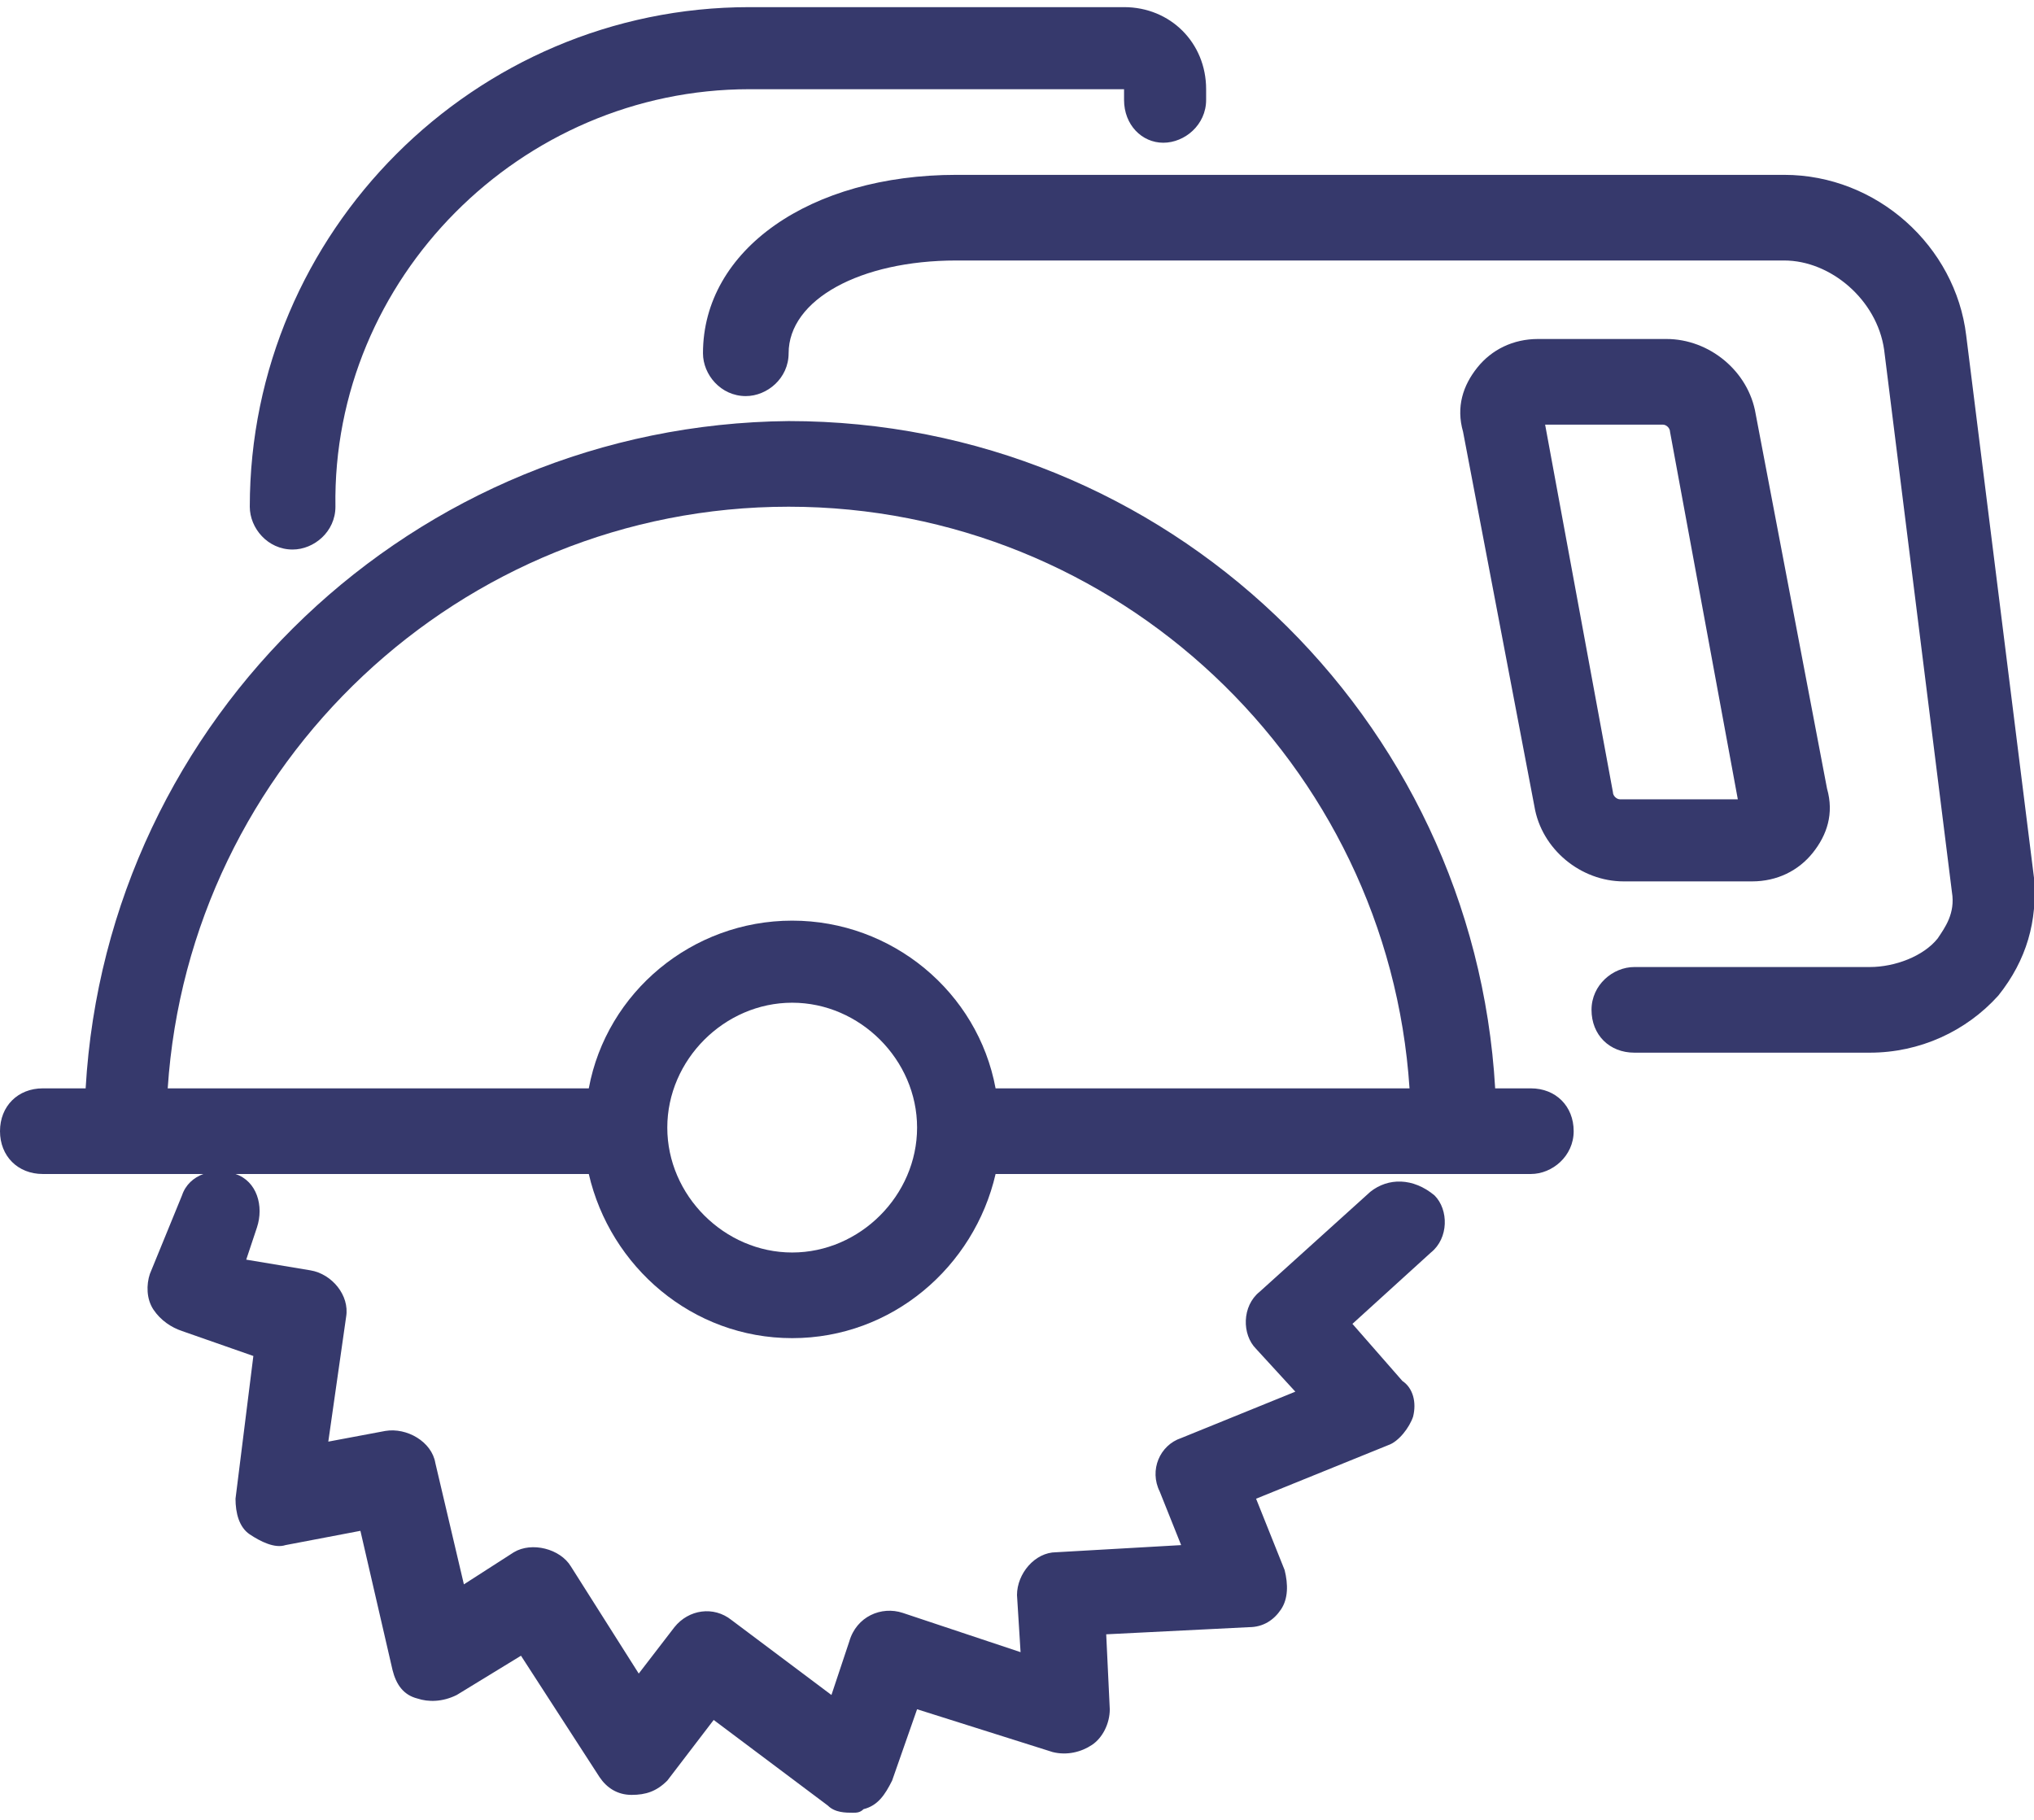<?xml version="1.0" encoding="utf-8"?>
<!-- Generator: Adobe Illustrator 27.0.1, SVG Export Plug-In . SVG Version: 6.00 Build 0)  -->
<svg version="1.1" id="レイヤー_1" xmlns="http://www.w3.org/2000/svg" xmlns:xlink="http://www.w3.org/1999/xlink" x="0px"
	 y="0px" viewBox="0 0 57 51" style="enable-background:new 0 0 57 51;" xml:space="preserve">
<style type="text/css">
	.st0{fill:#36396C;}
</style>
<g>
	<path class="st0" d="M38.4,33.4l-3.1,2.8c-0.5,0.4-0.5,1.2-0.1,1.6l1.1,1.2l-3.2,1.3c-0.6,0.2-0.9,0.9-0.6,1.5l0.6,1.5l-3.5,0.2
		c-0.6,0-1.1,0.6-1.1,1.2l0.1,1.6l-3.3-1.1c-0.6-0.2-1.3,0.1-1.5,0.8l-0.5,1.5l-2.8-2.1c-0.5-0.4-1.2-0.3-1.6,0.2l-1,1.3l-1.9-3
		c-0.3-0.5-1.1-0.7-1.6-0.4l-1.4,0.9l-0.8-3.4c-0.1-0.6-0.8-1-1.4-0.9l-1.6,0.3l0.5-3.5c0.1-0.6-0.4-1.2-1-1.3l-1.8-0.3l0.3-0.9
		c0.2-0.6,0-1.3-0.6-1.5c-0.6-0.2-1.3,0-1.5,0.6l-0.9,2.2c-0.1,0.3-0.1,0.7,0.1,1c0.2,0.3,0.5,0.5,0.8,0.6L7.1,38l-0.5,4
		c0,0.4,0.1,0.8,0.4,1s0.7,0.4,1,0.3l2.1-0.4l0.9,3.9c0.1,0.4,0.3,0.7,0.7,0.8c0.3,0.1,0.7,0.1,1.1-0.1l1.8-1.1l2.2,3.4
		c0.2,0.3,0.5,0.5,0.9,0.5c0.4,0,0.7-0.1,1-0.4l1.3-1.7l3.2,2.4c0.2,0.2,0.5,0.2,0.7,0.2c0.1,0,0.2,0,0.3-0.1
		c0.4-0.1,0.6-0.4,0.8-0.8l0.7-2l3.8,1.2c0.4,0.1,0.8,0,1.1-0.2c0.3-0.2,0.5-0.6,0.5-1l-0.1-2.1l4-0.2c0.4,0,0.7-0.2,0.9-0.5
		s0.2-0.7,0.1-1.1l-0.8-2l3.7-1.5c0.3-0.1,0.6-0.5,0.7-0.8c0.1-0.4,0-0.8-0.3-1l-1.4-1.6l2.2-2c0.5-0.4,0.5-1.2,0.1-1.6
		C39.6,33,38.9,33,38.4,33.4z"/>
	<path class="st0" d="M57,24.6L55.1,9.4c-0.3-2.5-2.5-4.5-5.1-4.5H26.8c-4.1,0-7.1,2.1-7.1,5c0,0.6,0.5,1.2,1.2,1.2
		c0.6,0,1.2-0.5,1.2-1.2c0-1.5,2-2.6,4.7-2.6H50c1.3,0,2.6,1.1,2.8,2.5l1.9,15.2c0.1,0.6-0.2,1-0.4,1.3c-0.4,0.5-1.2,0.8-1.9,0.8
		h-6.6c-0.6,0-1.2,0.5-1.2,1.2s0.5,1.2,1.2,1.2h6.6c1.4,0,2.7-0.6,3.6-1.6C56.8,26.9,57.1,25.8,57,24.6z"/>
	<path class="st0" d="M45.5,24.7h3.6c0.7,0,1.3-0.3,1.7-0.8c0.4-0.5,0.6-1.1,0.4-1.8l-2-10.5c-0.2-1.2-1.3-2.1-2.5-2.1h-3.6
		c-0.7,0-1.3,0.3-1.7,0.8c-0.4,0.5-0.6,1.1-0.4,1.8l2,10.5C43.2,23.8,44.3,24.7,45.5,24.7z M46.6,11.9c0.1,0,0.2,0.1,0.2,0.2
		l1.9,10.3h-3.3c-0.1,0-0.2-0.1-0.2-0.2l-1.9-10.3L46.6,11.9L46.6,11.9z"/>
	<path class="st0" d="M8.2,15.4c0.6,0,1.2-0.5,1.2-1.2C9.3,7.8,14.6,2.5,21,2.5h10.5v0.3C31.5,3.5,32,4,32.6,4
		c0.6,0,1.2-0.5,1.2-1.2V2.5c0-1.3-1-2.3-2.3-2.3H21c-7.7,0-14,6.3-14,14C7,14.8,7.5,15.4,8.2,15.4z"/>
	<path class="st0" d="M42.9,30.5h-1c-0.6-10.4-9.2-18.7-19.8-18.7C11.6,11.9,3,20.1,2.4,30.5H1.2C0.5,30.5,0,31,0,31.7
		s0.5,1.2,1.2,1.2h2.3h13c0.6,2.6,2.9,4.6,5.7,4.6s5.1-2,5.7-4.6h12h0.9h2.1c0.6,0,1.2-0.5,1.2-1.2C44.1,31,43.6,30.5,42.9,30.5z
		 M22.1,14.2c9.2,0,16.8,7.2,17.4,16.3H27.9c-0.5-2.7-2.9-4.7-5.7-4.7s-5.2,2-5.7,4.7H4.7C5.3,21.4,12.9,14.2,22.1,14.2z M22.2,35.1
		c-1.9,0-3.5-1.6-3.5-3.5s1.6-3.5,3.5-3.5s3.5,1.6,3.5,3.5S24.1,35.1,22.2,35.1z"/>
</g>
</svg>
